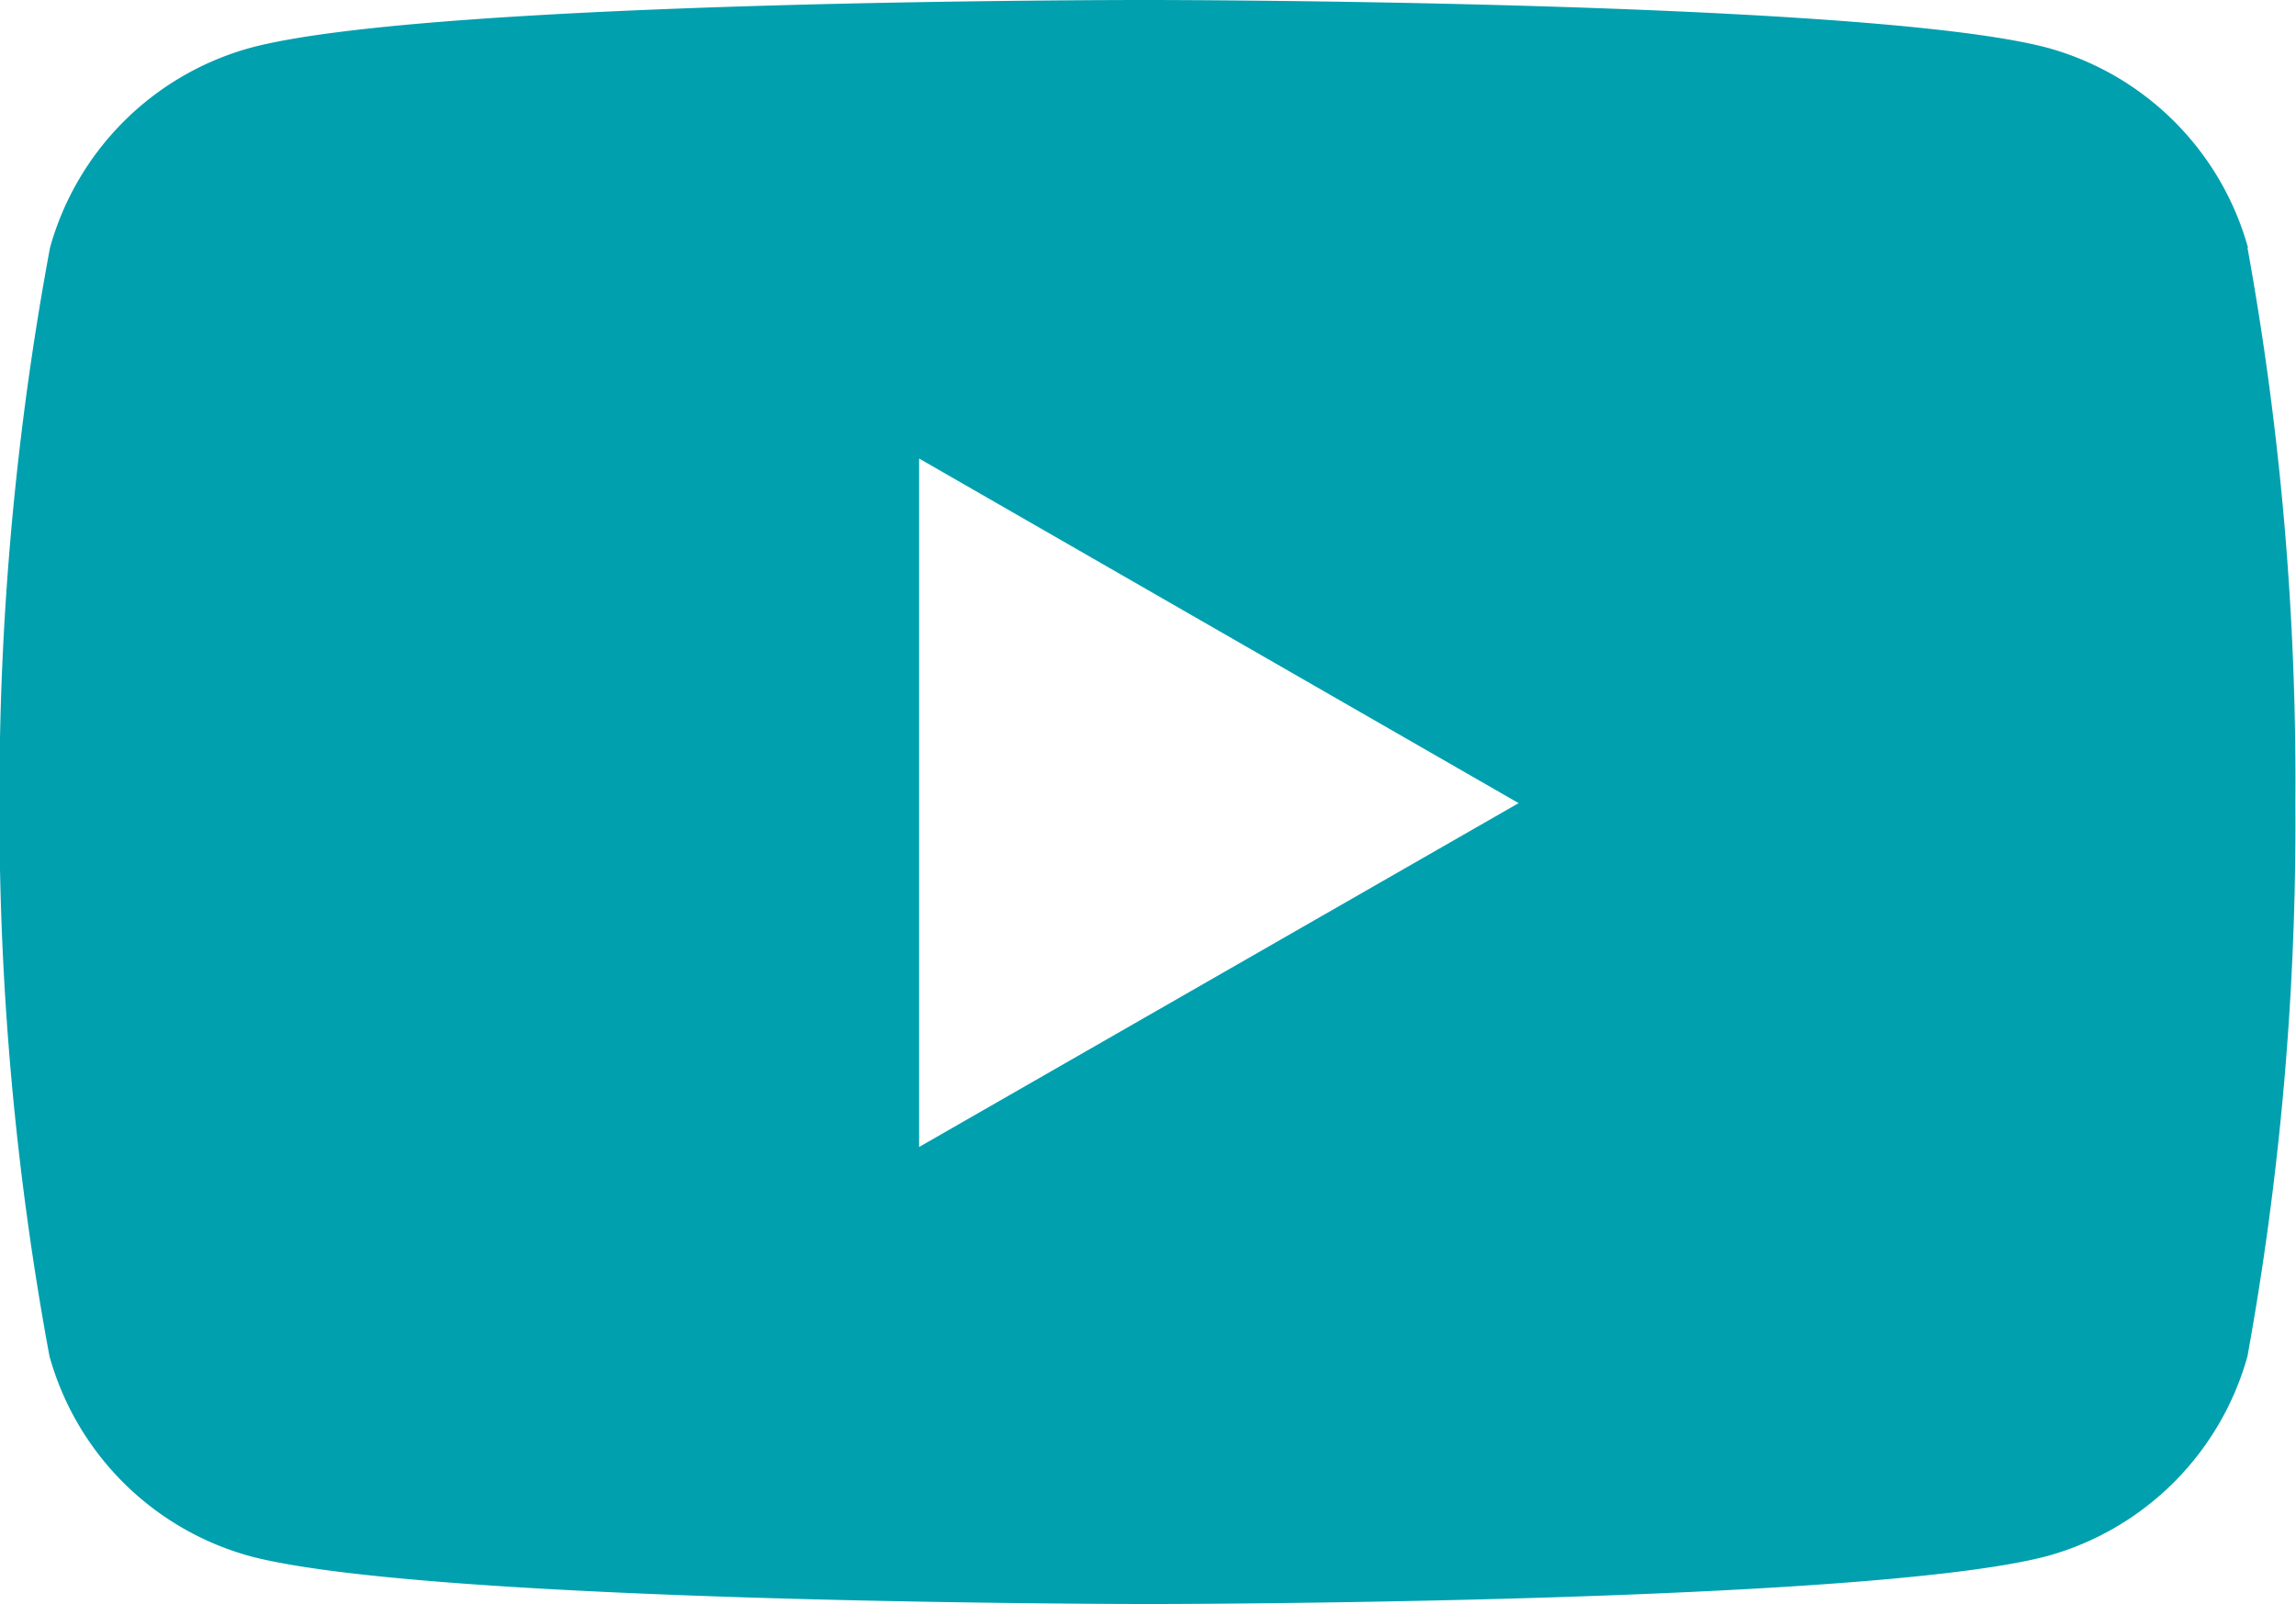 <svg xmlns="http://www.w3.org/2000/svg" width="21.581" height="15.083" viewBox="0 0 21.581 15.083"><defs><style>.a{fill:#00a0af;}</style></defs><path class="a" d="M21.135,5.945a2.7,2.7,0,0,0-1.878-1.878c-1.682-.451-8.452-.451-8.452-.451s-6.753-.009-8.452.451A2.7,2.7,0,0,0,.475,5.945,28.108,28.108,0,0,0,0,11.167a28.108,28.108,0,0,0,.47,5.2,2.7,2.7,0,0,0,1.878,1.878c1.68.452,8.452.452,8.452.452s6.752,0,8.452-.452a2.7,2.7,0,0,0,1.878-1.878,28.108,28.108,0,0,0,.45-5.2,28.107,28.107,0,0,0-.45-5.222ZM8.644,14.4V7.927l5.635,3.24Z" transform="translate(-0.005 -3.616)"/></svg>